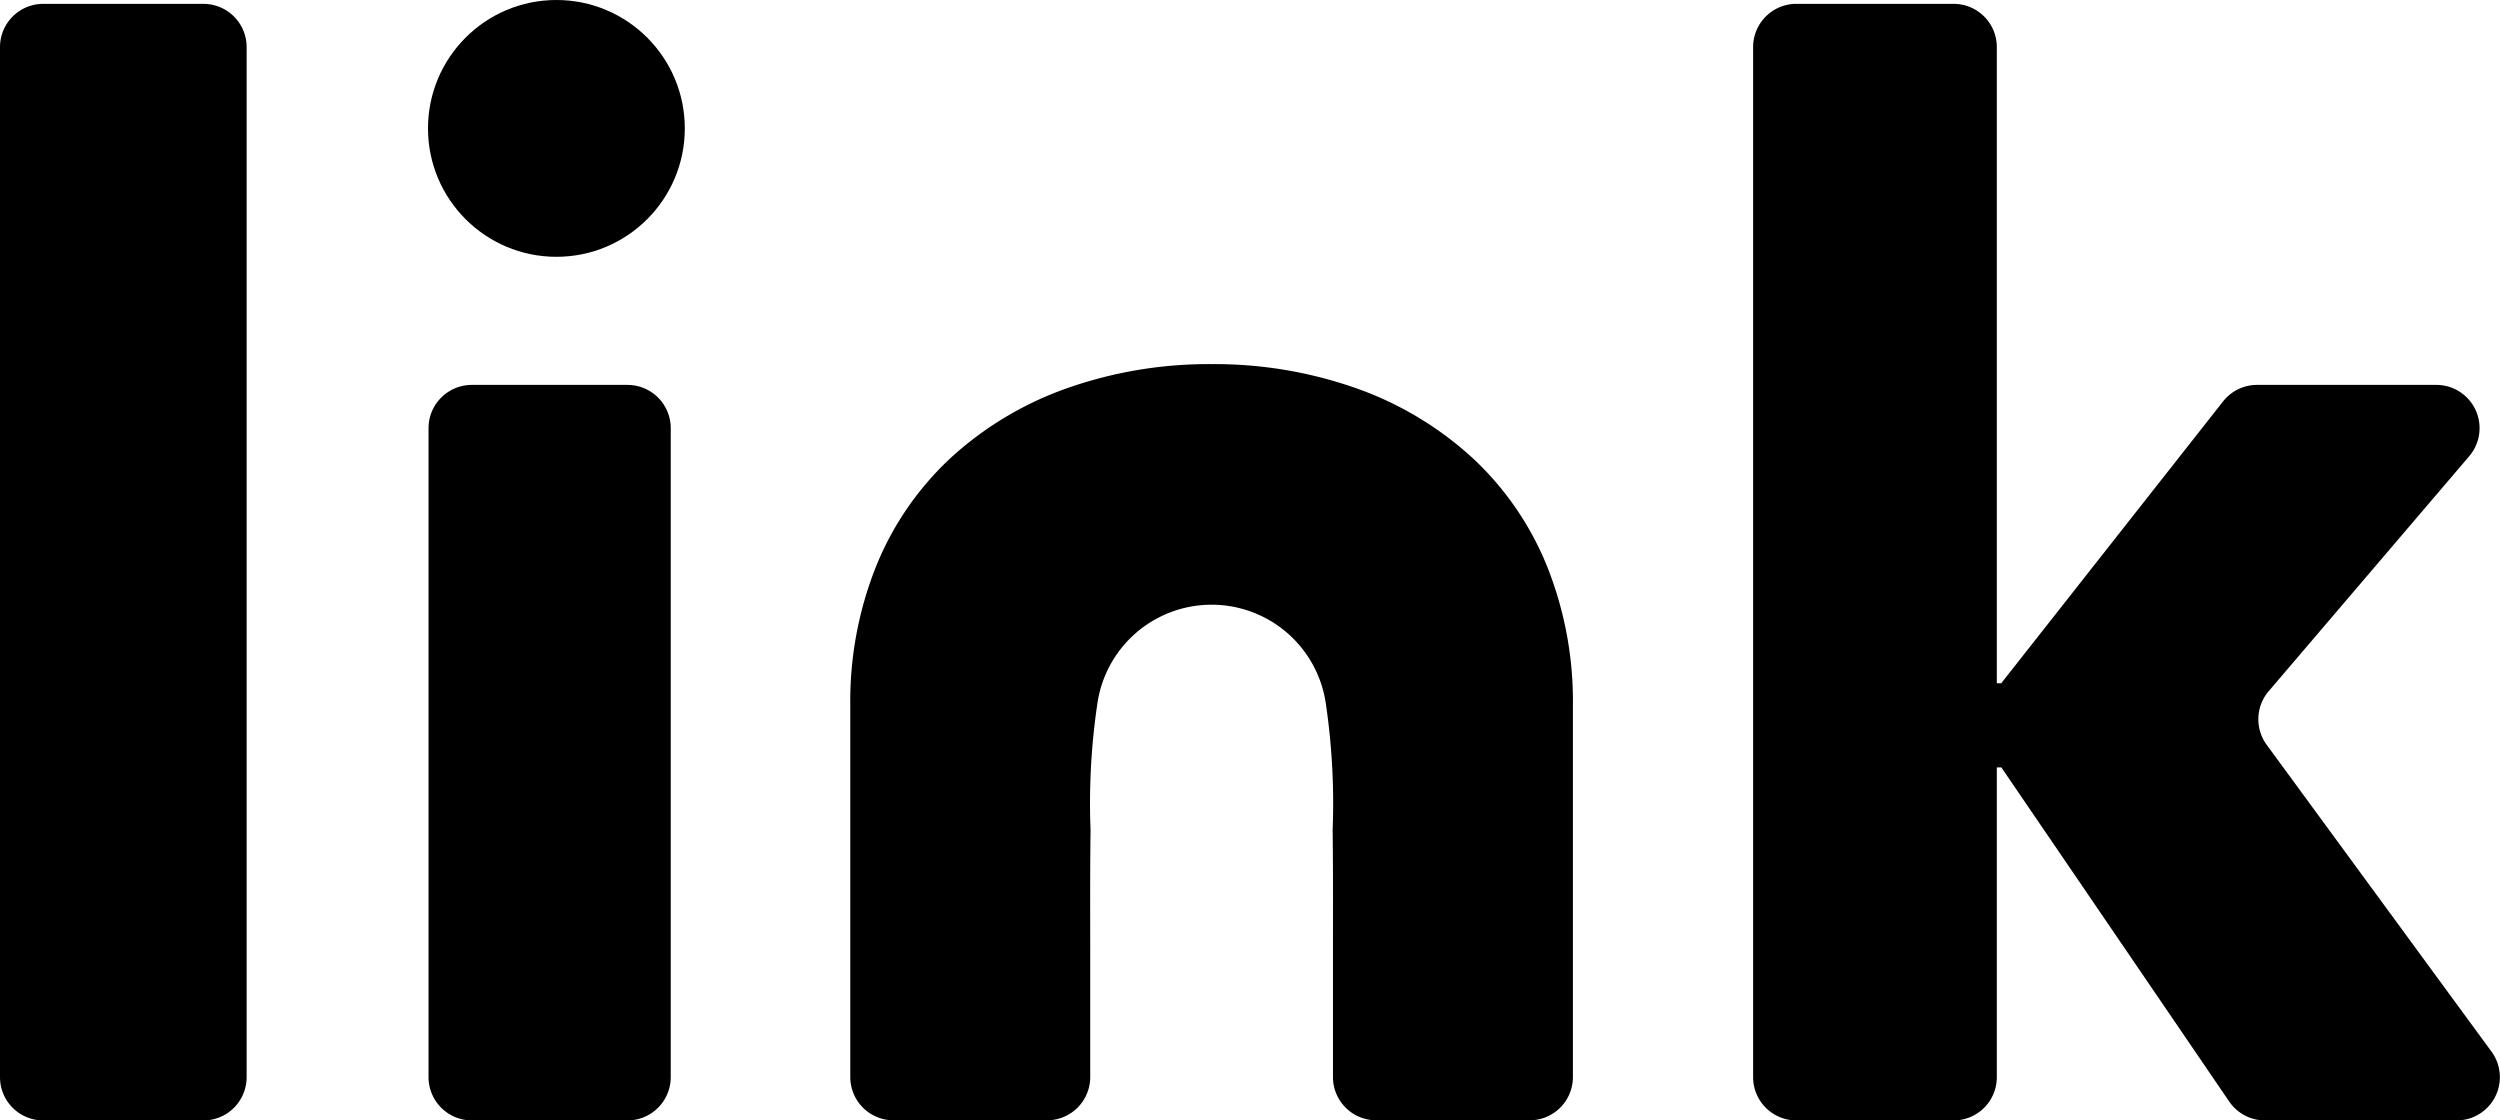 <svg xmlns="http://www.w3.org/2000/svg" width="89.252" height="40" viewBox="0 0 89.252 40"><g transform="translate(-7 -20)"><g transform="translate(7 20.137)"><path d="M243.423,428.213V391.437a1.543,1.543,0,0,1,1.543-1.543h5.72a1.543,1.543,0,0,1,1.542,1.543v36.776a1.543,1.543,0,0,1-1.542,1.543h-5.72a1.543,1.543,0,0,1-1.543-1.543" transform="translate(-243.423 -389.893)"/><path d="M260.406,429.707V406.54a1.546,1.546,0,0,1,1.546-1.546h5.555a1.546,1.546,0,0,1,1.546,1.546v23.167a1.546,1.546,0,0,1-1.546,1.546h-5.555a1.546,1.546,0,0,1-1.546-1.546" transform="translate(-245.107 -391.39)"/><path d="M338.017,429.756h-6.844a1.543,1.543,0,0,1-1.276-.674l-8.135-11.929H321.6v11.059a1.543,1.543,0,0,1-1.543,1.544h-5.613a1.544,1.544,0,0,1-1.544-1.544V391.437a1.544,1.544,0,0,1,1.544-1.544h5.613a1.543,1.543,0,0,1,1.543,1.544v22.711h.158l7.92-10.062a1.545,1.545,0,0,1,1.213-.589h6.4a1.544,1.544,0,0,1,1.174,2.546l-7.159,8.389a1.545,1.545,0,0,0-.071,1.915l8.026,10.953a1.544,1.544,0,0,1-1.246,2.456" transform="translate(-250.312 -389.893)"/><path d="M302,411.4a10.815,10.815,0,0,0-2.623-3.839,12.1,12.1,0,0,0-4.116-2.5,15.207,15.207,0,0,0-5.222-.89.08.08,0,0,0-.021,0,.073.073,0,0,0-.02,0,15.208,15.208,0,0,0-5.222.89,12.094,12.094,0,0,0-4.116,2.5,10.815,10.815,0,0,0-2.623,3.839,12.99,12.99,0,0,0-.917,4.97v13.254a1.544,1.544,0,0,0,1.544,1.544h5.478a1.544,1.544,0,0,0,1.544-1.544v-4.384c0-1.479-.009-2.959.012-4.434a24.215,24.215,0,0,1,.236-4.468,4.121,4.121,0,0,1,8.17,0,24.309,24.309,0,0,1,.236,4.468c.02,1.475.012,2.955.012,4.434v4.384a1.544,1.544,0,0,0,1.544,1.544h5.478a1.544,1.544,0,0,0,1.544-1.544V416.374A13.008,13.008,0,0,0,302,411.4" transform="translate(-246.764 -391.309)"/></g><circle cx="4.584" cy="4.584" r="4.584" transform="translate(22.28 20)"/></g></svg>